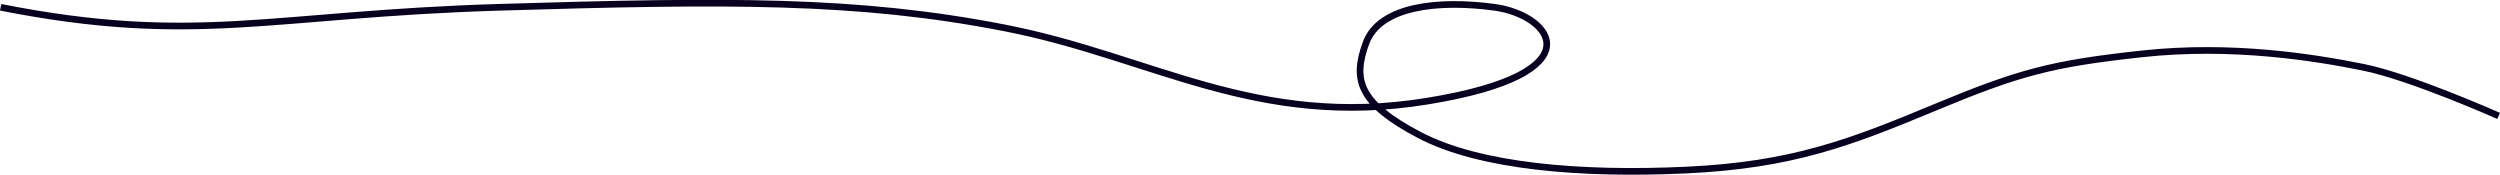 <svg xmlns="http://www.w3.org/2000/svg" width="1124.448" height="78.629" viewBox="0 0 1124.448 78.629">
  <path id="Path_10" data-name="Path 10" d="M45,121.69c87.548,17.282,121.477,3.118,224.212,0s161.194-3.647,227.521,9.3S609.654,176.423,686.722,163.9s55.836-38.738,30.217-42.212-51.774-.461-57.836,16.073-3.2,27.1,24,41.371,72.881,17.987,120.178,15.764,73.286-12.178,111.539-28.089,52.689-19.741,93.359-24.171,77.888,1.688,99.384,6.012,60.987,21.9,60.987,21.9" transform="translate(-44.71 -118.411)" fill="none" stroke="#08001F" stroke-width="3"/>
</svg>
